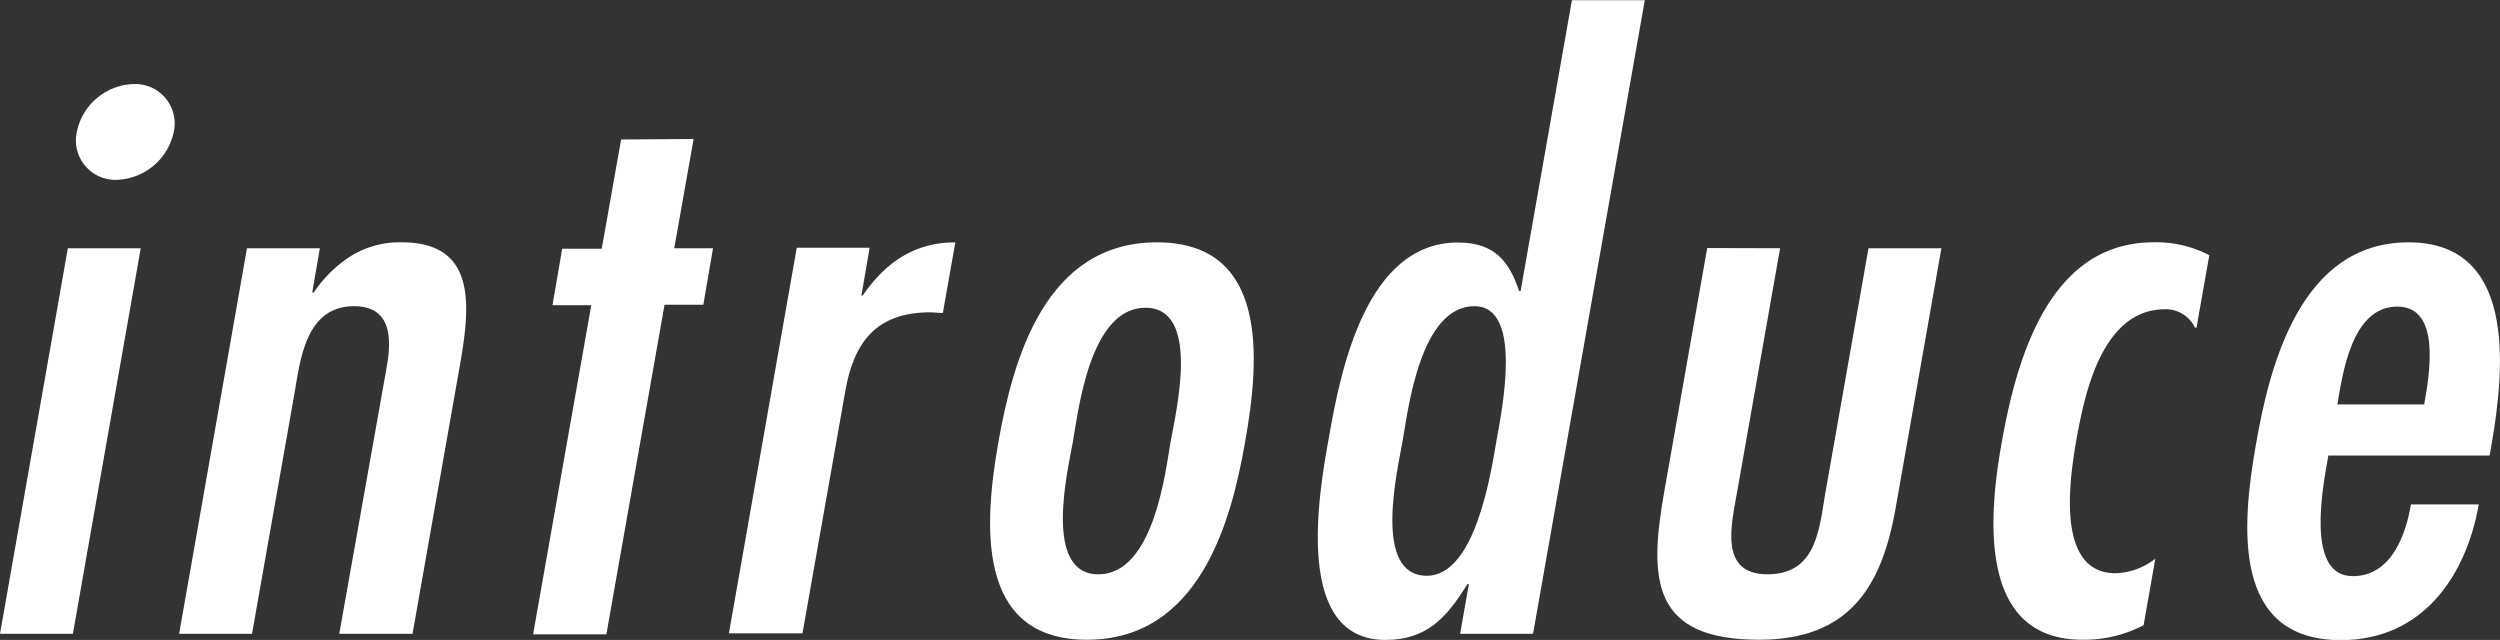 <svg xmlns="http://www.w3.org/2000/svg" viewBox="0 0 257.92 66.02"><rect x="0" y="0" width="257.92" height="66.02" fill="#333333" stroke="none"/><defs><style>.cls-1{fill:#fff;}</style></defs><g id="レイヤー_2" data-name="レイヤー 2"><g id="レイアウト"><path class="cls-1" d="M7.52,65.39H0L7,25.61h7.52Zm.42-51.84a6.17,6.17,0,0,1,5.9-4.88,4.07,4.07,0,0,1,4.1,4.88,6.23,6.23,0,0,1-5.83,5A4.07,4.07,0,0,1,7.94,13.55Z"/><path class="cls-1" d="M32.21,30.18h.16a13.09,13.09,0,0,1,3.87-3.79A9.59,9.59,0,0,1,41.45,25c8,0,7,7,5.93,13.07L42.56,65.39H35L39.89,37.9c.49-2.76.63-6.31-3.37-6.31-5,0-5.55,5.6-6.14,9L26,65.39H18.48l7-39.78H33Z"/><path class="cls-1" d="M71.56,14.34l-2,11.27h4l-1,5.83h-4l-6,34H55l6-33.95H57l1-5.83h4.08l2-11.27Z"/><path class="cls-1" d="M88.87,30.49H89C91.4,27,94.41,25,98.56,25L97.27,32.3,96,32.22c-5.6,0-7.91,3.08-8.79,8.12l-4.42,25H75.2l7-39.78h7.52Z"/><path class="cls-1" d="M103,45.62C104.53,37,107.84,25,119.36,25S130,37,128.45,45.62C127,54,123.65,66,112.13,66S101.53,54,103,45.62Zm17.76,0c.56-3.15,3.17-13.87-2.59-13.87s-6.93,10.72-7.49,13.87c-.5,2.83-3.12,13.63,2.64,13.63S120.26,48.45,120.76,45.62Z"/><path class="cls-1" d="M151.54,60.27h-.16c-2.13,3.47-4.21,5.75-8.45,5.75-9.36,0-7-14.57-5.81-21,1.16-6.62,3.76-20,13.28-20,3.84,0,5.32,2,6.32,5h.16l5.29-30h7.52L158.16,65.39h-7.52Zm2.85-14.81c.56-3.15,2.77-13.87-2.27-13.87-5.6,0-6.84,10.64-7.41,13.87s-3.1,13.94,2.5,13.94C152.25,59.4,153.84,48.61,154.39,45.46Z"/><path class="cls-1" d="M183.65,25.61,179.26,50.5c-.62,3.55-2,8.75,3.1,8.75s5.33-4.81,5.95-8.35l4.46-25.29h7.52l-4.73,26.86C194.11,60.67,190.69,66,181.49,66c-11,0-11.41-6.06-9.82-15.12l4.46-25.29Z"/><path class="cls-1" d="M226.61,33.8h-.16a3.33,3.33,0,0,0-3.19-1.89c-6.49.08-8.22,9-9,13.23-.71,4-2.3,14,4,14a7,7,0,0,0,4.1-1.5l-1.21,6.86A13.18,13.18,0,0,1,214.85,66c-10.64,0-9.76-12.29-8.37-20.17C207.93,37.66,211.12,25,222.16,25a11.8,11.8,0,0,1,5.77,1.33Z"/><path class="cls-1" d="M240.21,47c-.59,3.31-2.36,12.44,2.52,12.44,4,0,5.49-4.33,6-7.4h7c-1.29,7.33-5.75,14-14.23,14-11.28,0-10.24-11.81-8.75-20.25C234.17,37.66,237.36,25,248.48,25c11,0,10,12.6,8.58,20.79L256.85,47Zm9.89-5.28c.54-3.07,1.78-10.09-2.78-10.09-4.72,0-5.64,7-6.18,10.09Z"/></g></g></svg>